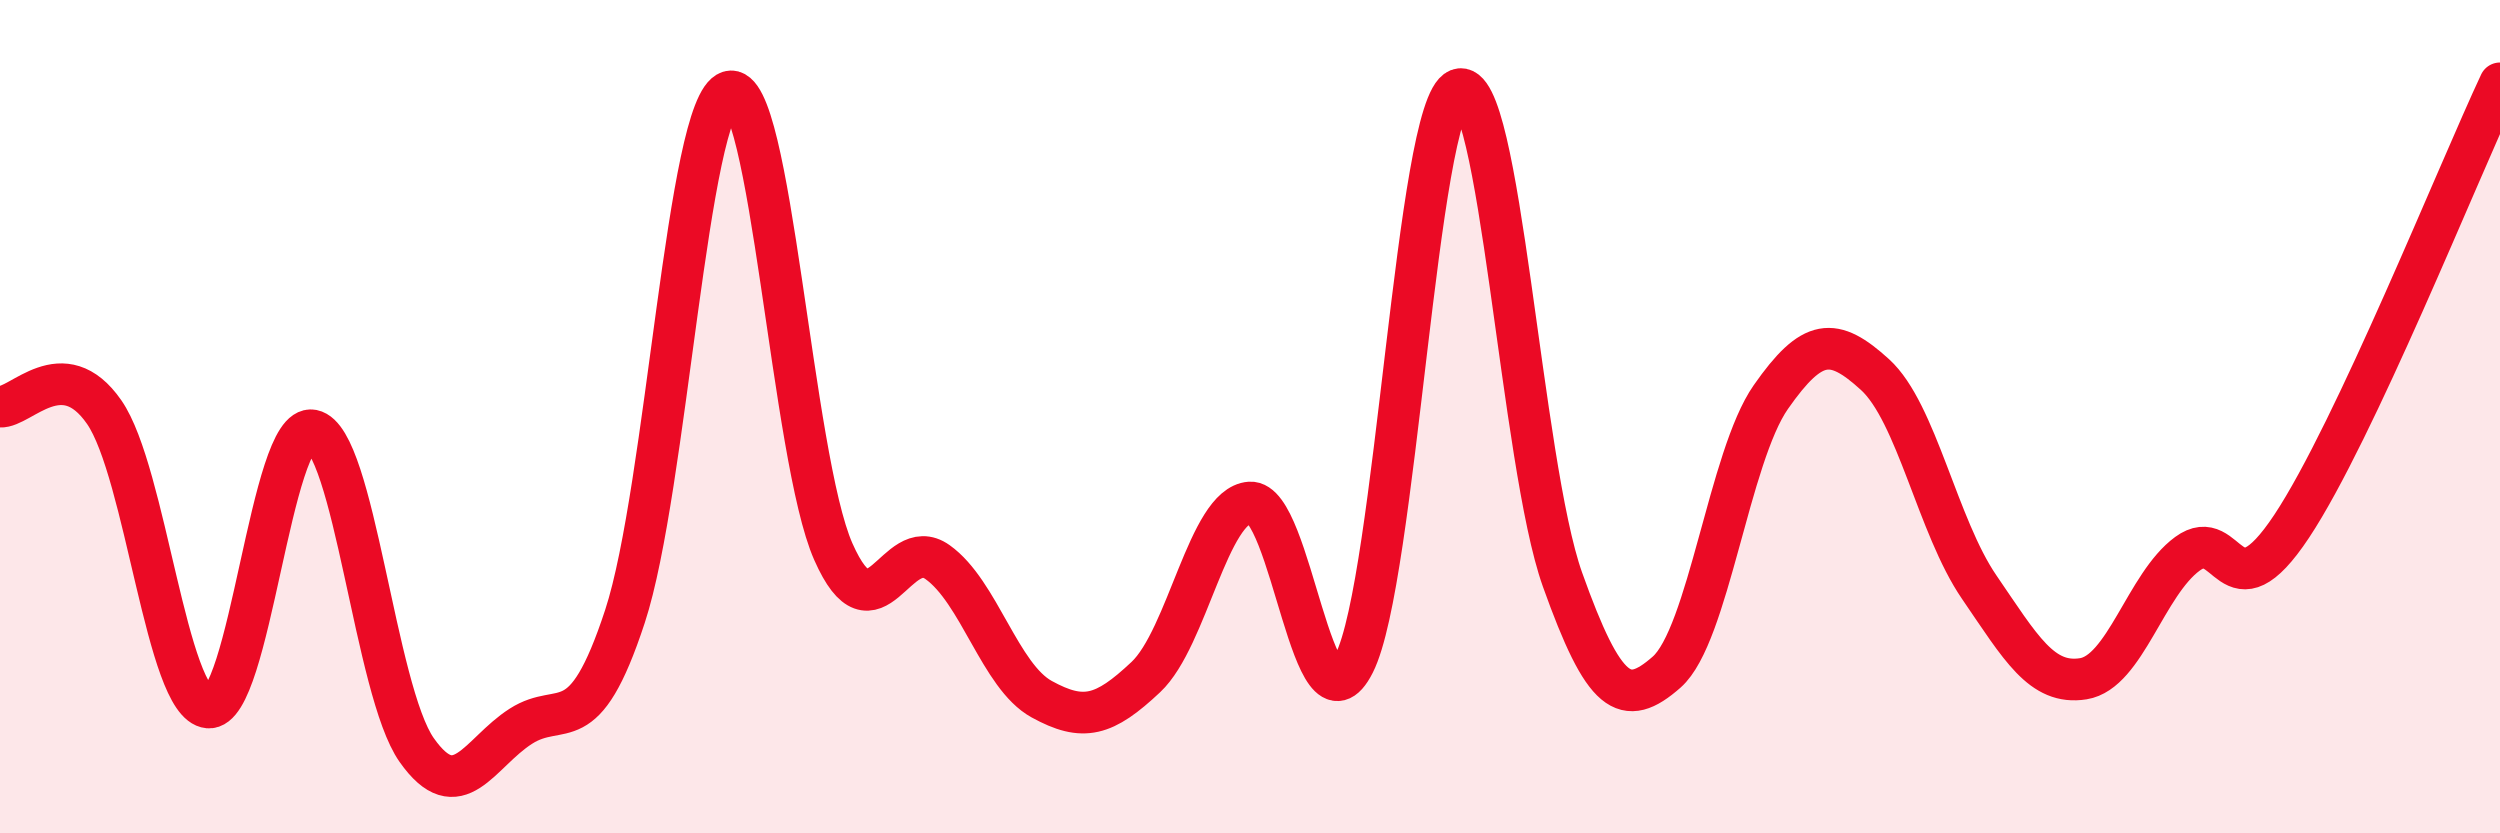 
    <svg width="60" height="20" viewBox="0 0 60 20" xmlns="http://www.w3.org/2000/svg">
      <path
        d="M 0,9.76 C 0.5,9.79 1.5,8.45 2.5,9.89 C 3.5,11.33 4,16.89 5,16.98 C 6,17.07 6.5,10.13 7.5,10.33 C 8.5,10.53 9,16.58 10,18 C 11,19.42 11.5,18.07 12.5,17.43 C 13.5,16.79 14,17.84 15,14.79 C 16,11.74 16.5,2.51 17.5,2.2 C 18.5,1.89 19,10.98 20,13.24 C 21,15.5 21.5,12.78 22.5,13.49 C 23.5,14.2 24,16.23 25,16.78 C 26,17.33 26.5,17.19 27.5,16.25 C 28.5,15.31 29,12.13 30,12.06 C 31,11.99 31.5,17.9 32.5,15.92 C 33.5,13.94 34,2.55 35,2.15 C 36,1.75 36.5,11.11 37.5,13.91 C 38.5,16.71 39,17.01 40,16.13 C 41,15.25 41.5,10.96 42.5,9.53 C 43.5,8.1 44,8.08 45,8.99 C 46,9.9 46.5,12.63 47.5,14.09 C 48.5,15.55 49,16.45 50,16.29 C 51,16.13 51.5,14.02 52.5,13.29 C 53.5,12.56 53.5,14.89 55,12.63 C 56.5,10.37 59,4.13 60,2L60 20L0 20Z"
        fill="#EB0A25"
        opacity="0.1"
        stroke-linecap="round"
        stroke-linejoin="round"
      />
      <path
        d="M 0,9.76 C 0.5,9.79 1.5,8.45 2.5,9.89 C 3.5,11.33 4,16.89 5,16.98 C 6,17.07 6.5,10.13 7.5,10.33 C 8.5,10.53 9,16.58 10,18 C 11,19.42 11.5,18.07 12.5,17.43 C 13.5,16.79 14,17.84 15,14.79 C 16,11.74 16.5,2.51 17.5,2.2 C 18.5,1.89 19,10.98 20,13.24 C 21,15.5 21.5,12.78 22.5,13.49 C 23.5,14.2 24,16.23 25,16.78 C 26,17.33 26.5,17.19 27.5,16.25 C 28.5,15.31 29,12.13 30,12.06 C 31,11.99 31.5,17.9 32.5,15.92 C 33.5,13.94 34,2.55 35,2.15 C 36,1.75 36.5,11.11 37.5,13.91 C 38.5,16.71 39,17.01 40,16.13 C 41,15.25 41.5,10.96 42.5,9.53 C 43.5,8.1 44,8.08 45,8.99 C 46,9.9 46.5,12.63 47.5,14.09 C 48.5,15.55 49,16.45 50,16.29 C 51,16.13 51.5,14.02 52.5,13.29 C 53.5,12.56 53.5,14.89 55,12.63 C 56.5,10.37 59,4.13 60,2"
        stroke="#EB0A25"
        stroke-width="1"
        fill="none"
        stroke-linecap="round"
        stroke-linejoin="round"
      />
    </svg>
  
